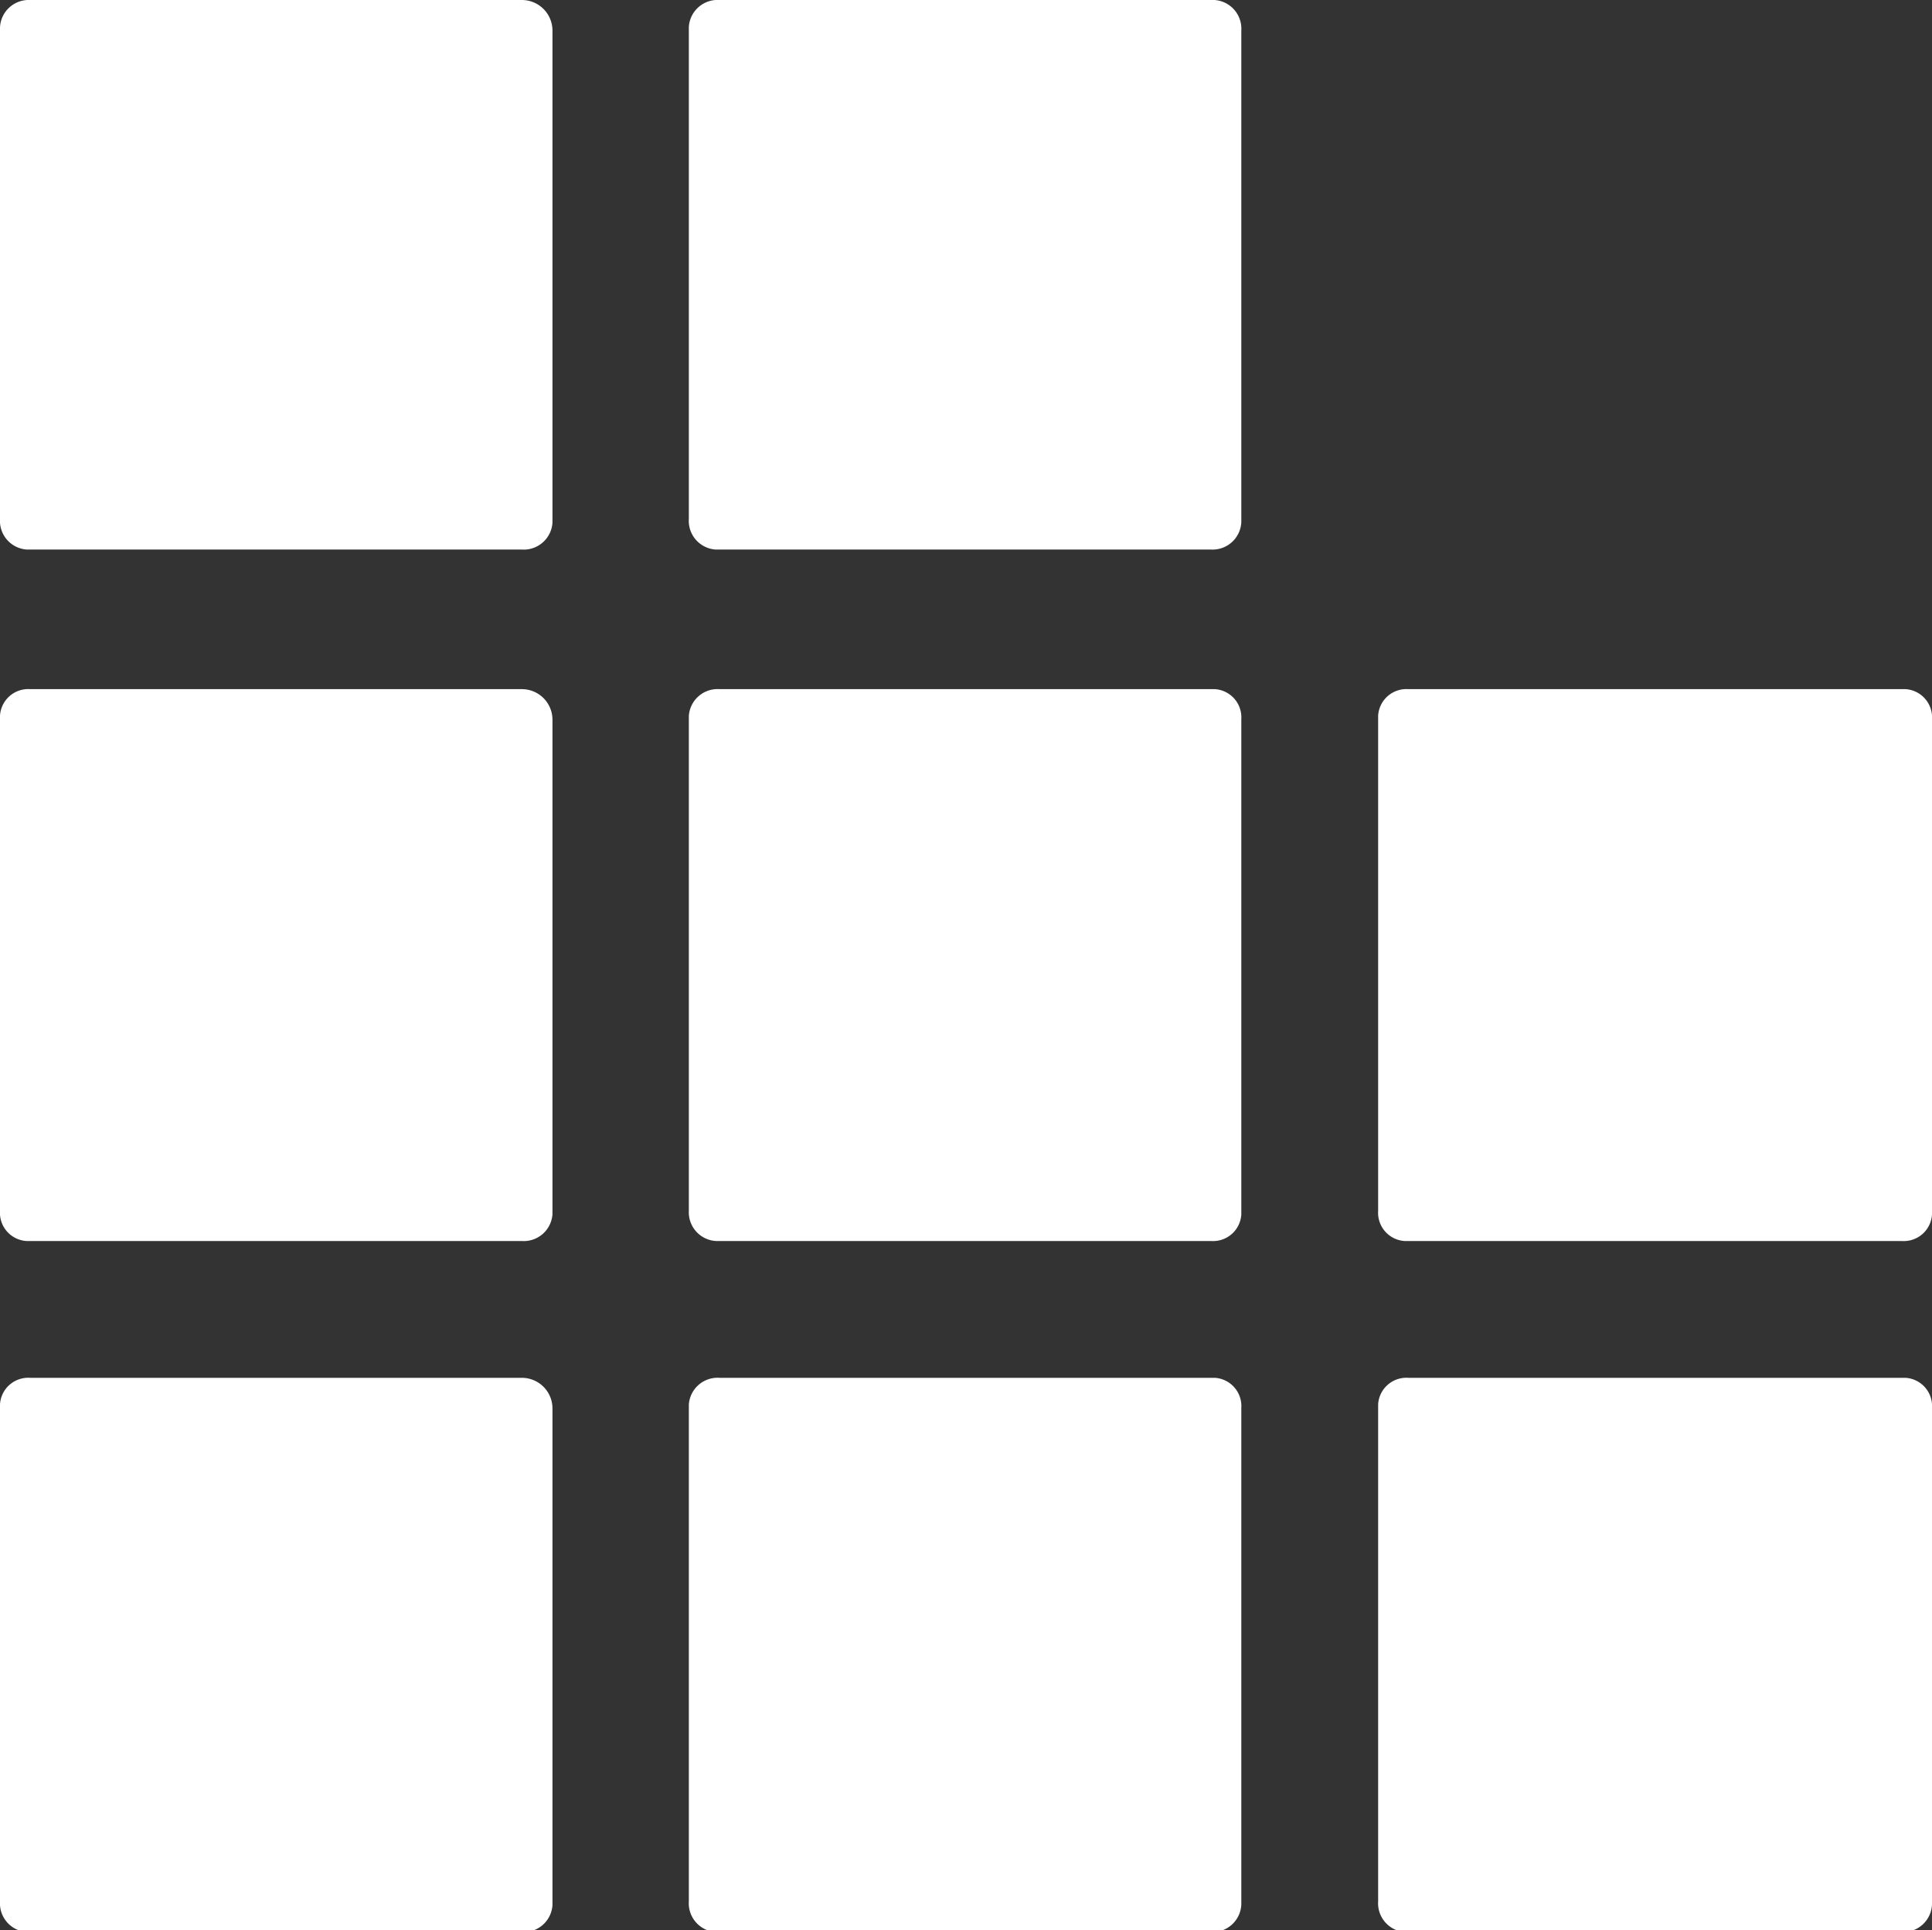 <?xml version="1.0" encoding="UTF-8"?> <svg xmlns="http://www.w3.org/2000/svg" viewBox="0 0 41.65 41.62"><rect x="0" y="0" width="41.65" height="41.62" fill="#333333" stroke="none"/> <defs> <style>.cls-1{fill:#fff;}</style> </defs> <title>white icon podbor</title> <g id="Слой_2" data-name="Слой 2"> <g id="Слой_1-2" data-name="Слой 1"> <g id="Слой_1-2-2" data-name="Слой 1-2"> <path class="cls-1" d="M41,29.71H30.36a.61.61,0,0,0-.65.57h0V41a.62.62,0,0,0,.58.66H41a.62.62,0,0,0,.65-.59h0V30.36a.61.61,0,0,0-.57-.65H41Zm-14.85,0H15.51a.62.62,0,0,0-.66.58h0V41a.62.62,0,0,0,.58.66H26.11a.62.62,0,0,0,.65-.59h0V30.36a.61.61,0,0,0-.57-.65h0Zm-14.86,0H.65a.61.61,0,0,0-.65.57H0V41a.62.62,0,0,0,.58.66H11.25a.62.62,0,0,0,.66-.58h0V30.36a.66.66,0,0,0-.66-.65Zm0-14.85H.65a.61.61,0,0,0-.65.57V26.11a.61.61,0,0,0,.57.65H11.25a.62.62,0,0,0,.66-.58h0V15.51a.66.66,0,0,0-.66-.65Z"></path> <path class="cls-1" d="M26.11,14.86H15.51a.62.62,0,0,0-.66.58h0V26.11a.62.62,0,0,0,.59.65H26.11a.61.61,0,0,0,.65-.57h0V15.51a.61.61,0,0,0-.57-.65h-.08Zm14.89,0H30.36a.61.61,0,0,0-.65.57h0V26.11a.61.61,0,0,0,.57.65H41a.61.61,0,0,0,.65-.57h0V15.51a.61.61,0,0,0-.57-.65H41ZM11.25,0H.65A.62.62,0,0,0,0,.59H0v10.6a.62.62,0,0,0,.58.66H11.25a.62.62,0,0,0,.66-.58h0V.66A.66.66,0,0,0,11.25,0ZM26.11,0H15.51a.62.62,0,0,0-.66.58h0V11.19a.62.62,0,0,0,.58.66H26.11a.62.62,0,0,0,.65-.59h0V.66A.62.62,0,0,0,26.18,0h-.07Z"></path> </g> </g> </g> </svg> 